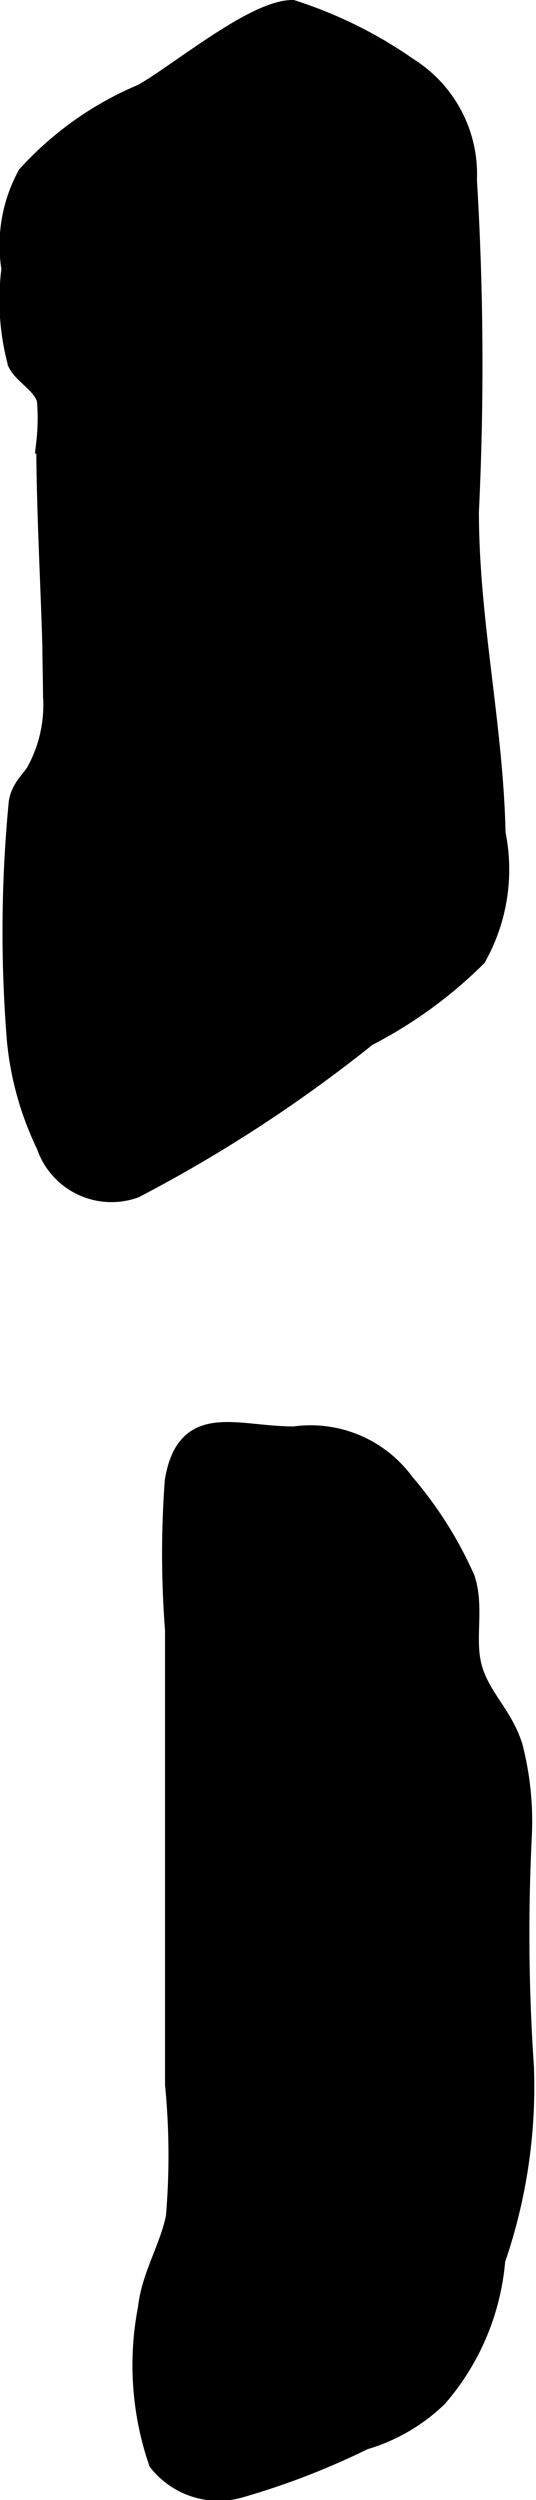 <?xml version="1.0" encoding="UTF-8"?>
<svg xmlns="http://www.w3.org/2000/svg"
     version="1.1"
     width="1.333mm"
     height="6.215mm"
     viewBox="0 0 3.778 17.619">
   <defs>
      <style type="text/css"><![CDATA[
      .a {
        stroke: #000;
        stroke-miterlimit: 10;
        stroke-width: 0.15px;
        fill-rule: evenodd;
      }
    ]]></style>
   </defs>
   <path class="a"
         d="M.373,4.547c-.014-.475-.041-.941-.043-1.425a1.509,1.509,0,0,0,.004-.308c-.032-.113-.165-.175-.206-.26a1.694,1.694,0,0,1-.043-.659,1.025,1.025,0,0,1,.111-.657,2.287,2.287,0,0,1,.809-.572c.246-.136.782-.587,1.054-.591a3.041,3.041,0,0,1,.816.405.883.883,0,0,1,.412.788,21.568,21.568,0,0,1,.014,2.338c0,.771.172,1.508.188,2.269a1.257,1.257,0,0,1-.134.866,3.107,3.107,0,0,1-.77.559,10.058,10.058,0,0,1-1.638,1.069A.48.48,0,0,1,.33,8.069a2.165,2.165,0,0,1-.207-.739A9.484,9.484,0,0,1,.136,5.656c.015-.102.096-.163.126-.221a.978.978,0,0,0,.116-.526C.377,4.788.374,4.666.373,4.547Z"/>
   <path class="a"
         d="M1.691,17.528a.536.536,0,0,1-.57-.181,2.097,2.097,0,0,1-.074-1.079c.025-.23.153-.422.197-.643a5.138,5.138,0,0,0-.006-.934V11.487a6.943,6.943,0,0,1-.002-1.047c.08-.49.428-.311.838-.312a.815.815,0,0,1,.775.328,2.738,2.738,0,0,1,.425.673c.068.207-.009.433.053.638.062.208.221.332.285.552a2.101,2.101,0,0,1,.062.622,13.845,13.845,0,0,0,.015,1.629,3.739,3.739,0,0,1-.202,1.355,1.683,1.683,0,0,1-.407.967,1.253,1.253,0,0,1-.517.299A5.286,5.286,0,0,1,1.691,17.528Z"/>
</svg>
